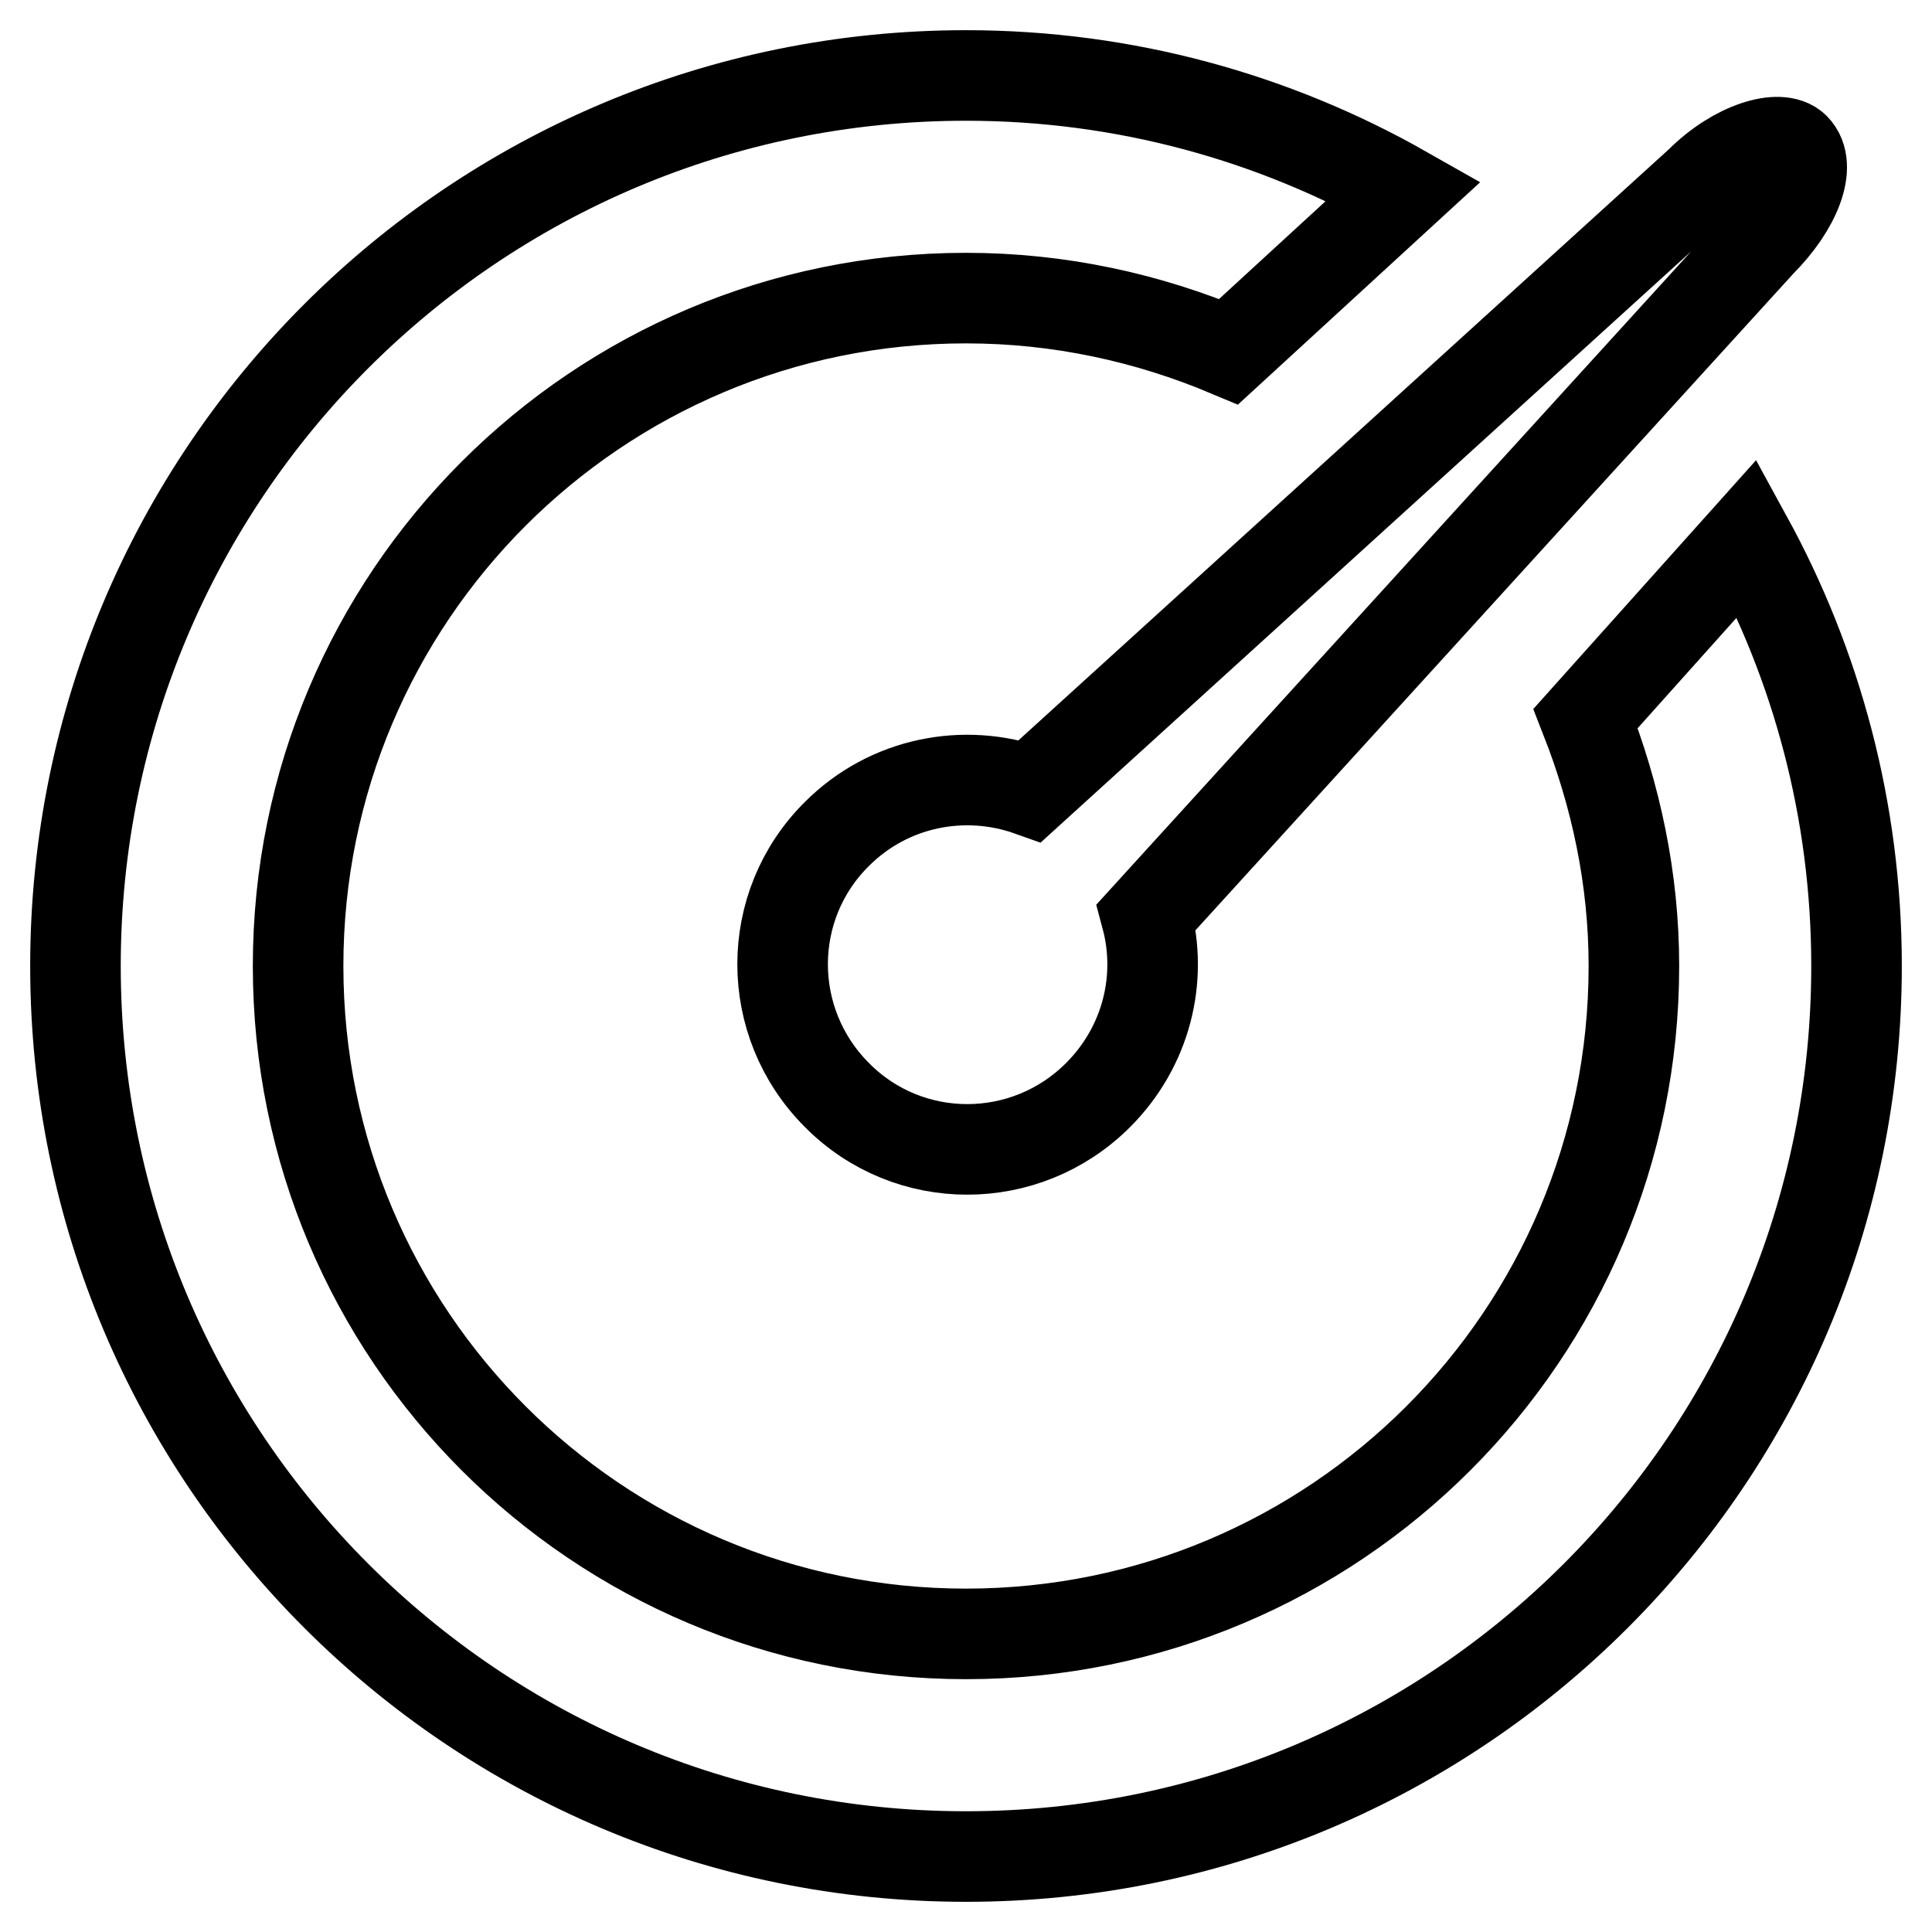 <?xml version="1.0" encoding="utf-8"?>
<!-- Svg Vector Icons : http://www.onlinewebfonts.com/icon -->
<!DOCTYPE svg PUBLIC "-//W3C//DTD SVG 1.1//EN" "http://www.w3.org/Graphics/SVG/1.1/DTD/svg11.dtd">
<svg version="1.1" xmlns="http://www.w3.org/2000/svg" xmlns:xlink="http://www.w3.org/1999/xlink" x="0px" y="0px" viewBox="0 0 256 256" enable-background="new 0 0 256 256" xml:space="preserve">
<g> <path stroke-width="12" fill-opacity="0" stroke="#000000"  d="M151.9,121.5c2.2,8.2,0,17.2-6.4,23.6c-9.6,9.6-25.1,9.6-34.6,0c-9.6-9.6-9.6-25.1,0-34.6 c6.9-6.9,16.9-8.8,25.6-5.7l88.8-80.7c4.7-4.7,10.6-6.4,12.5-4.5c2.3,2.3,0.2,7.8-4.5,12.5L151.9,121.5z M128,39.5 c-48.9,0-88.5,39.6-88.5,88.5c0,48.9,39.6,88.5,88.5,88.5c48.9,0,88.5-39.6,88.5-88.5c0-11.6-2.4-22.6-6.4-32.8l21.4-23.9 c9.2,16.8,14.5,36.1,14.5,56.7c0,65.2-52.8,118-118,118c-65.2,0-118-52.8-118-118C10,62.8,62.8,10,128,10c21.1,0,40.9,5.6,58,15.3 l-23.2,21.3C152.1,42.1,140.4,39.5,128,39.5z"/></g>
</svg>